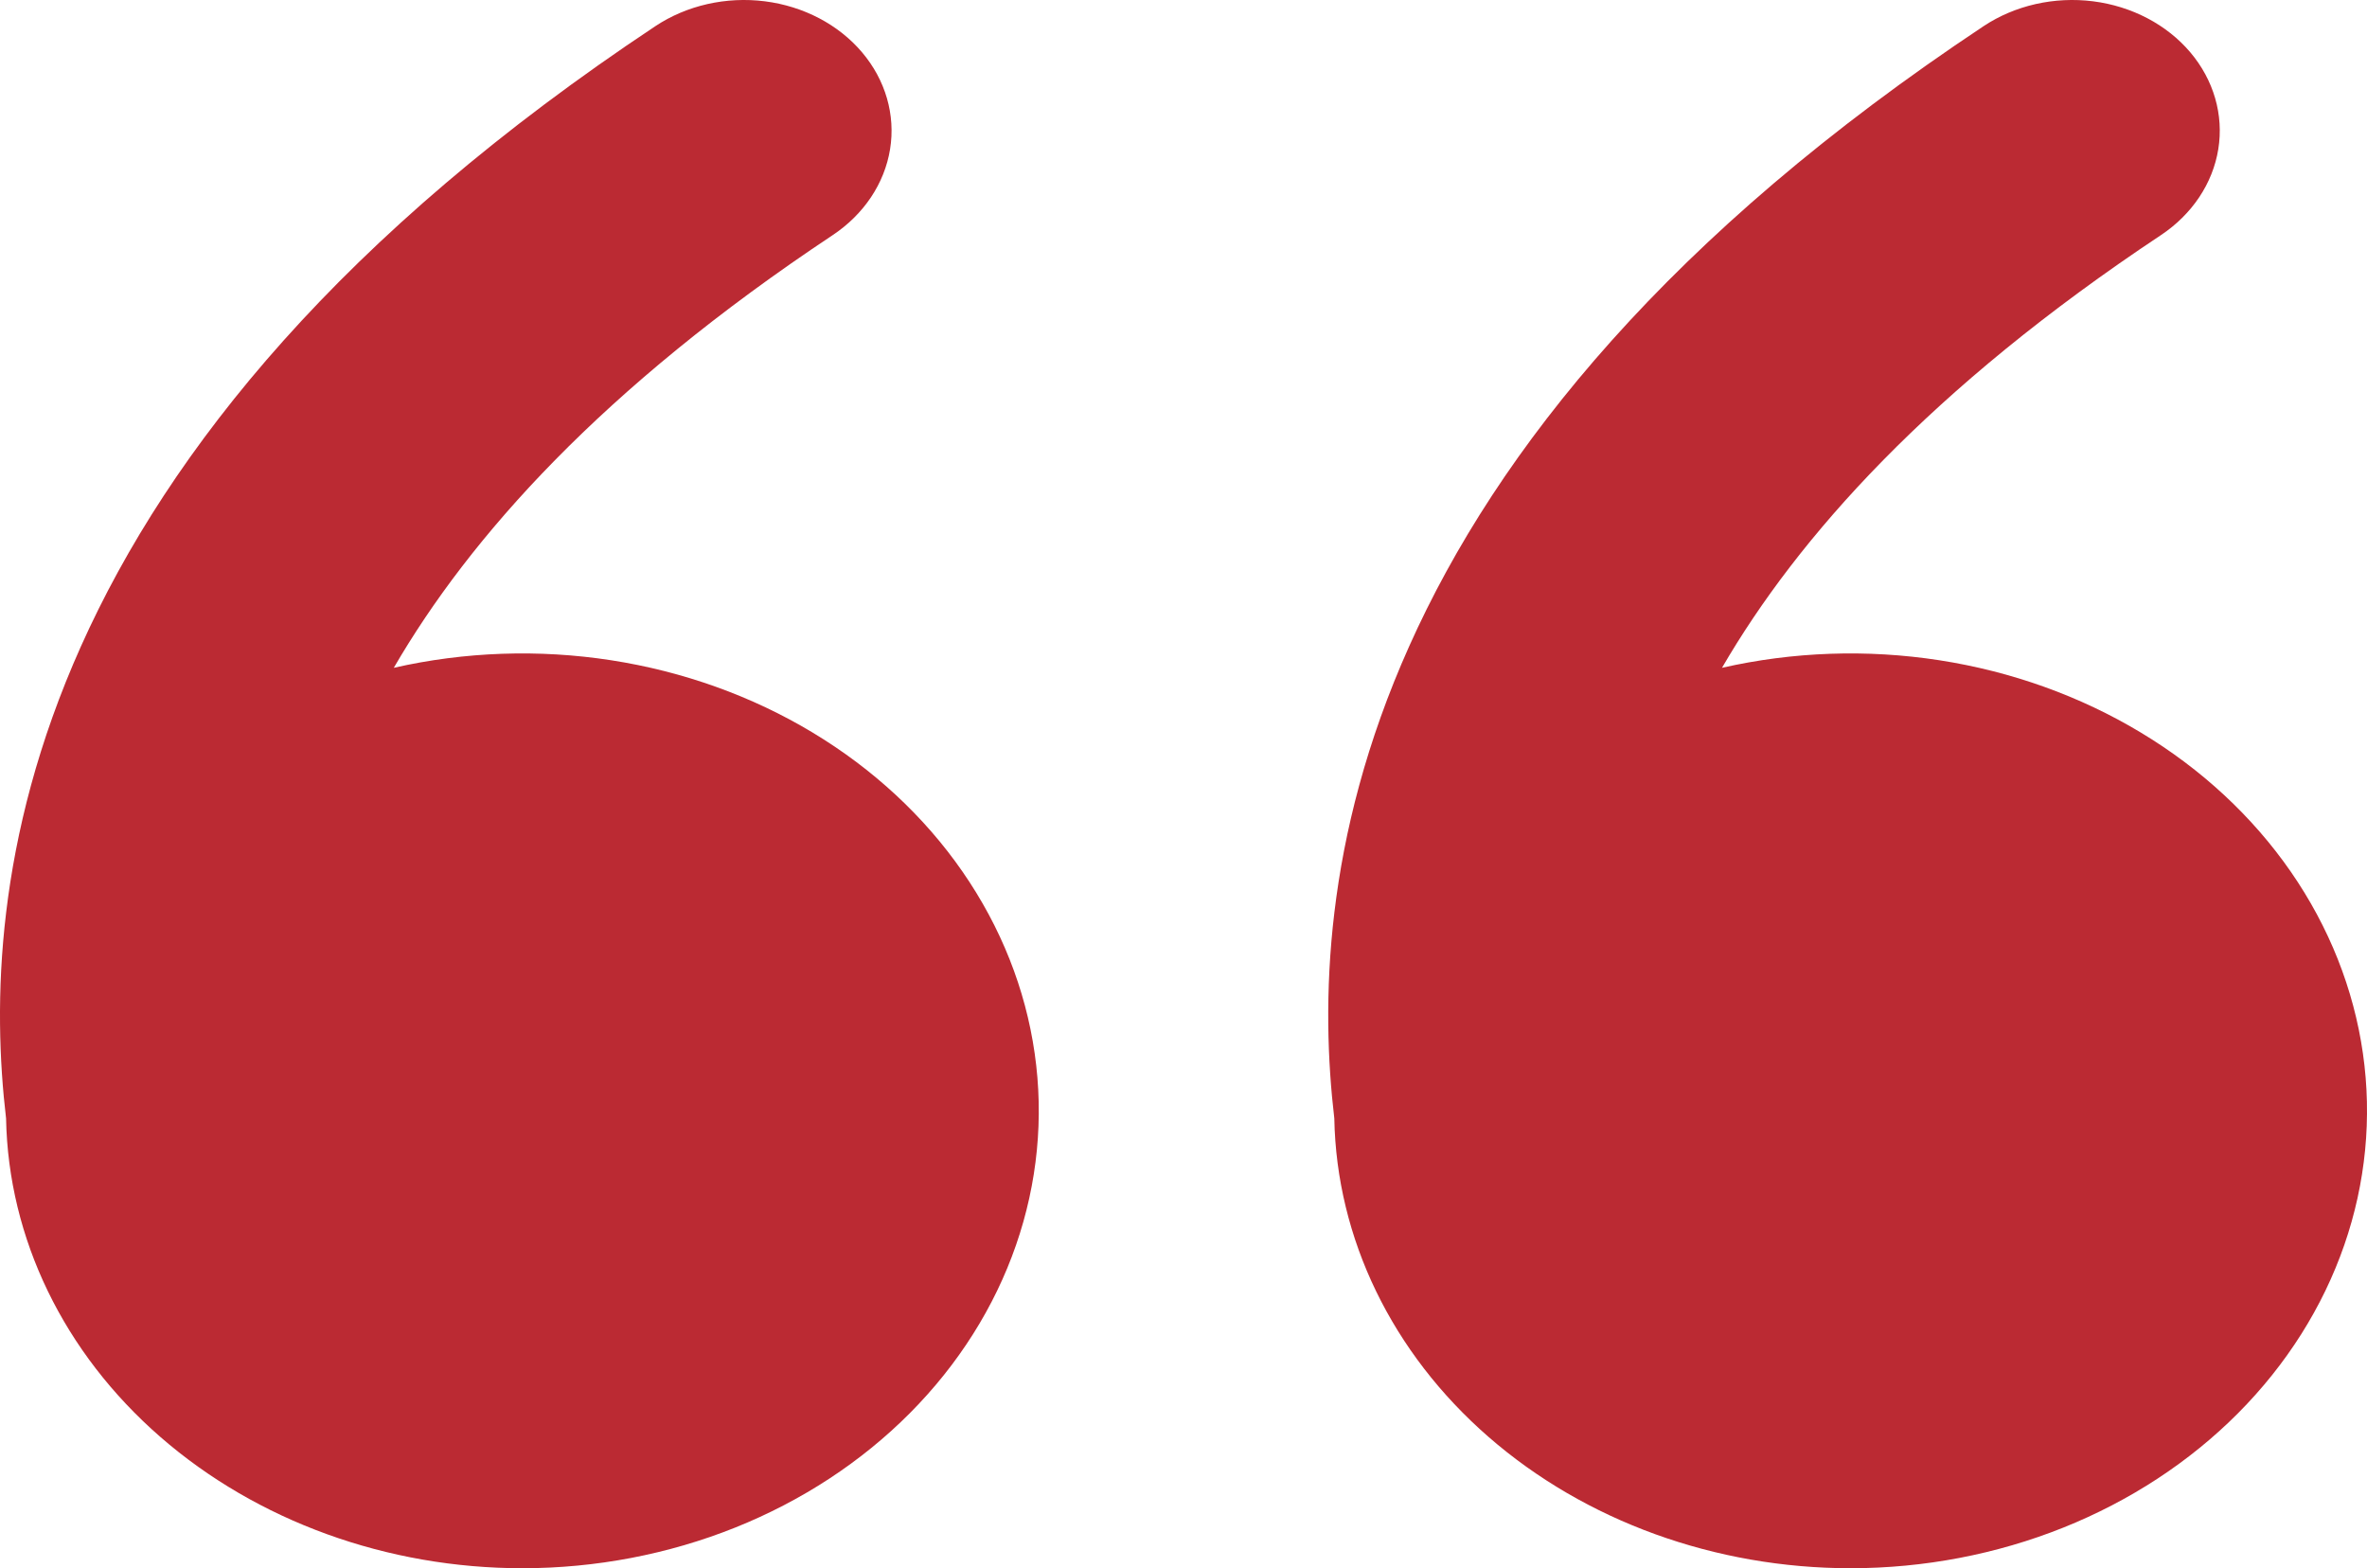 <svg width="80" height="53" viewBox="0 0 80 53" fill="none" xmlns="http://www.w3.org/2000/svg">
<path d="M17.663 53C13.083 53.001 8.685 51.407 5.42 48.563C2.154 45.719 0.281 41.853 0.205 37.798C-0.244 33.977 -0.179 28.342 2.739 21.836C5.722 15.184 11.538 7.932 22.152 0.883C22.676 0.535 23.272 0.282 23.907 0.138C24.541 -0.006 25.202 -0.038 25.85 0.044C27.16 0.21 28.341 0.83 29.135 1.767C29.929 2.704 30.27 3.882 30.083 5.041C29.896 6.201 29.196 7.247 28.138 7.95C20.337 13.131 15.867 18.166 13.309 22.569C15.707 22.024 18.21 21.936 20.65 22.313C23.09 22.69 25.412 23.522 27.461 24.755C29.509 25.987 31.239 27.591 32.533 29.461C33.828 31.331 34.659 33.423 34.97 35.599C35.282 37.774 35.066 39.984 34.339 42.08C33.612 44.177 32.389 46.112 30.752 47.758C29.115 49.404 27.102 50.723 24.845 51.627C22.588 52.53 20.14 52.998 17.663 53ZM62.554 53C57.974 53.001 53.577 51.407 50.311 48.563C47.045 45.719 45.172 41.853 45.097 37.798C44.648 33.977 44.712 28.342 47.63 21.836C50.608 15.184 56.429 7.932 67.043 0.883C67.567 0.535 68.164 0.282 68.798 0.138C69.433 -0.006 70.093 -0.038 70.742 0.044C72.051 0.21 73.233 0.83 74.027 1.767C74.82 2.704 75.161 3.882 74.974 5.041C74.787 6.201 74.087 7.247 73.029 7.95C65.228 13.131 60.759 18.166 58.2 22.569C60.599 22.024 63.102 21.936 65.542 22.313C67.982 22.69 70.303 23.522 72.352 24.755C74.401 25.987 76.13 27.591 77.425 29.461C78.72 31.331 79.55 33.423 79.862 35.599C80.173 37.774 79.958 39.984 79.231 42.08C78.503 44.177 77.281 46.112 75.644 47.758C74.007 49.404 71.993 50.723 69.736 51.627C67.479 52.53 65.031 52.998 62.554 53Z" fill="#BB2A33"/>
</svg>
